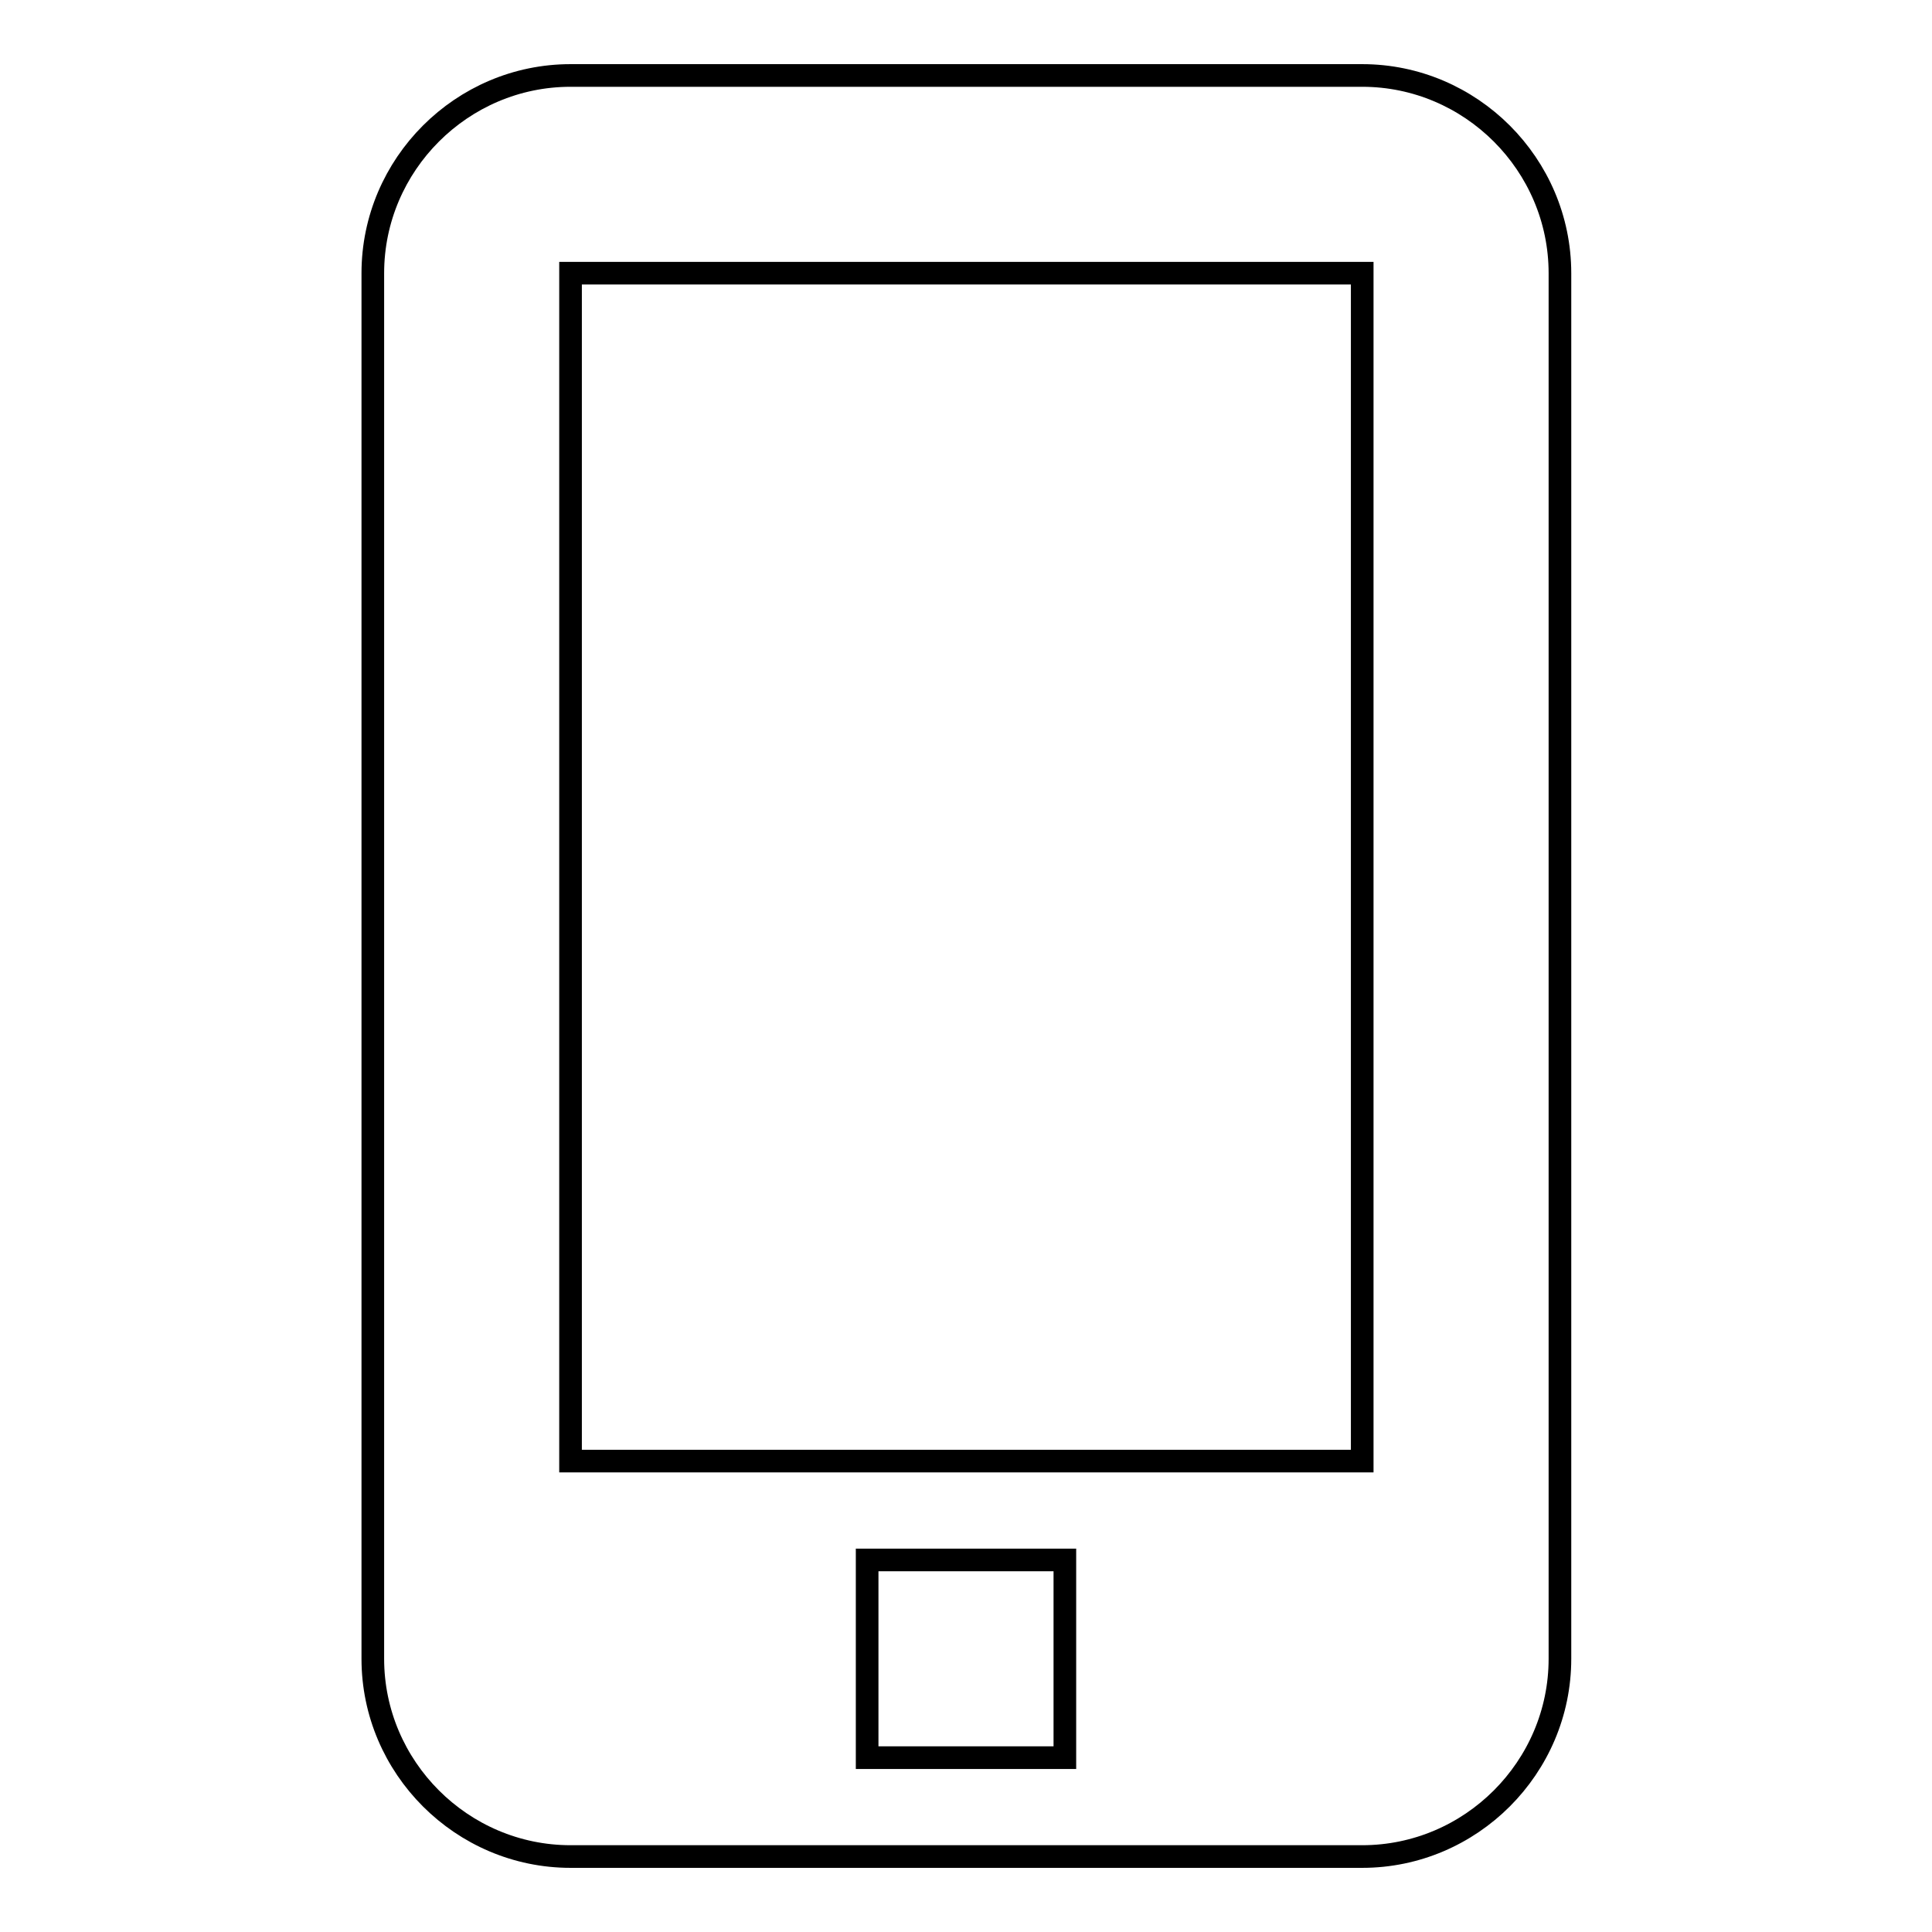 <?xml version="1.0" encoding="utf-8"?>
<!-- Svg Vector Icons : http://www.onlinewebfonts.com/icon -->
<!DOCTYPE svg PUBLIC "-//W3C//DTD SVG 1.1//EN" "http://www.w3.org/Graphics/SVG/1.1/DTD/svg11.dtd">
<svg version="1.1" xmlns="http://www.w3.org/2000/svg" xmlns:xlink="http://www.w3.org/1999/xlink" x="0px" y="0px" viewBox="0 0 256 256" enable-background="new 0 0 256 256" xml:space="preserve">
<g><g><path stroke-width="3" fill-opacity="0" stroke="#000000"  d="M180.5,10H75.6c-14.4,0-26.2,11.8-26.2,26.2v183.6c0,14.4,11.8,26.2,26.2,26.2h104.9c14.4,0,26.2-11.8,26.2-26.2V36.2C206.7,21.8,194.9,10,180.5,10z M141.1,232.9h-26.2v-26.2h26.2L141.1,232.9L141.1,232.9z M180.5,193.6H75.6V36.2h104.9V193.6L180.5,193.6z"/></g></g>
</svg>